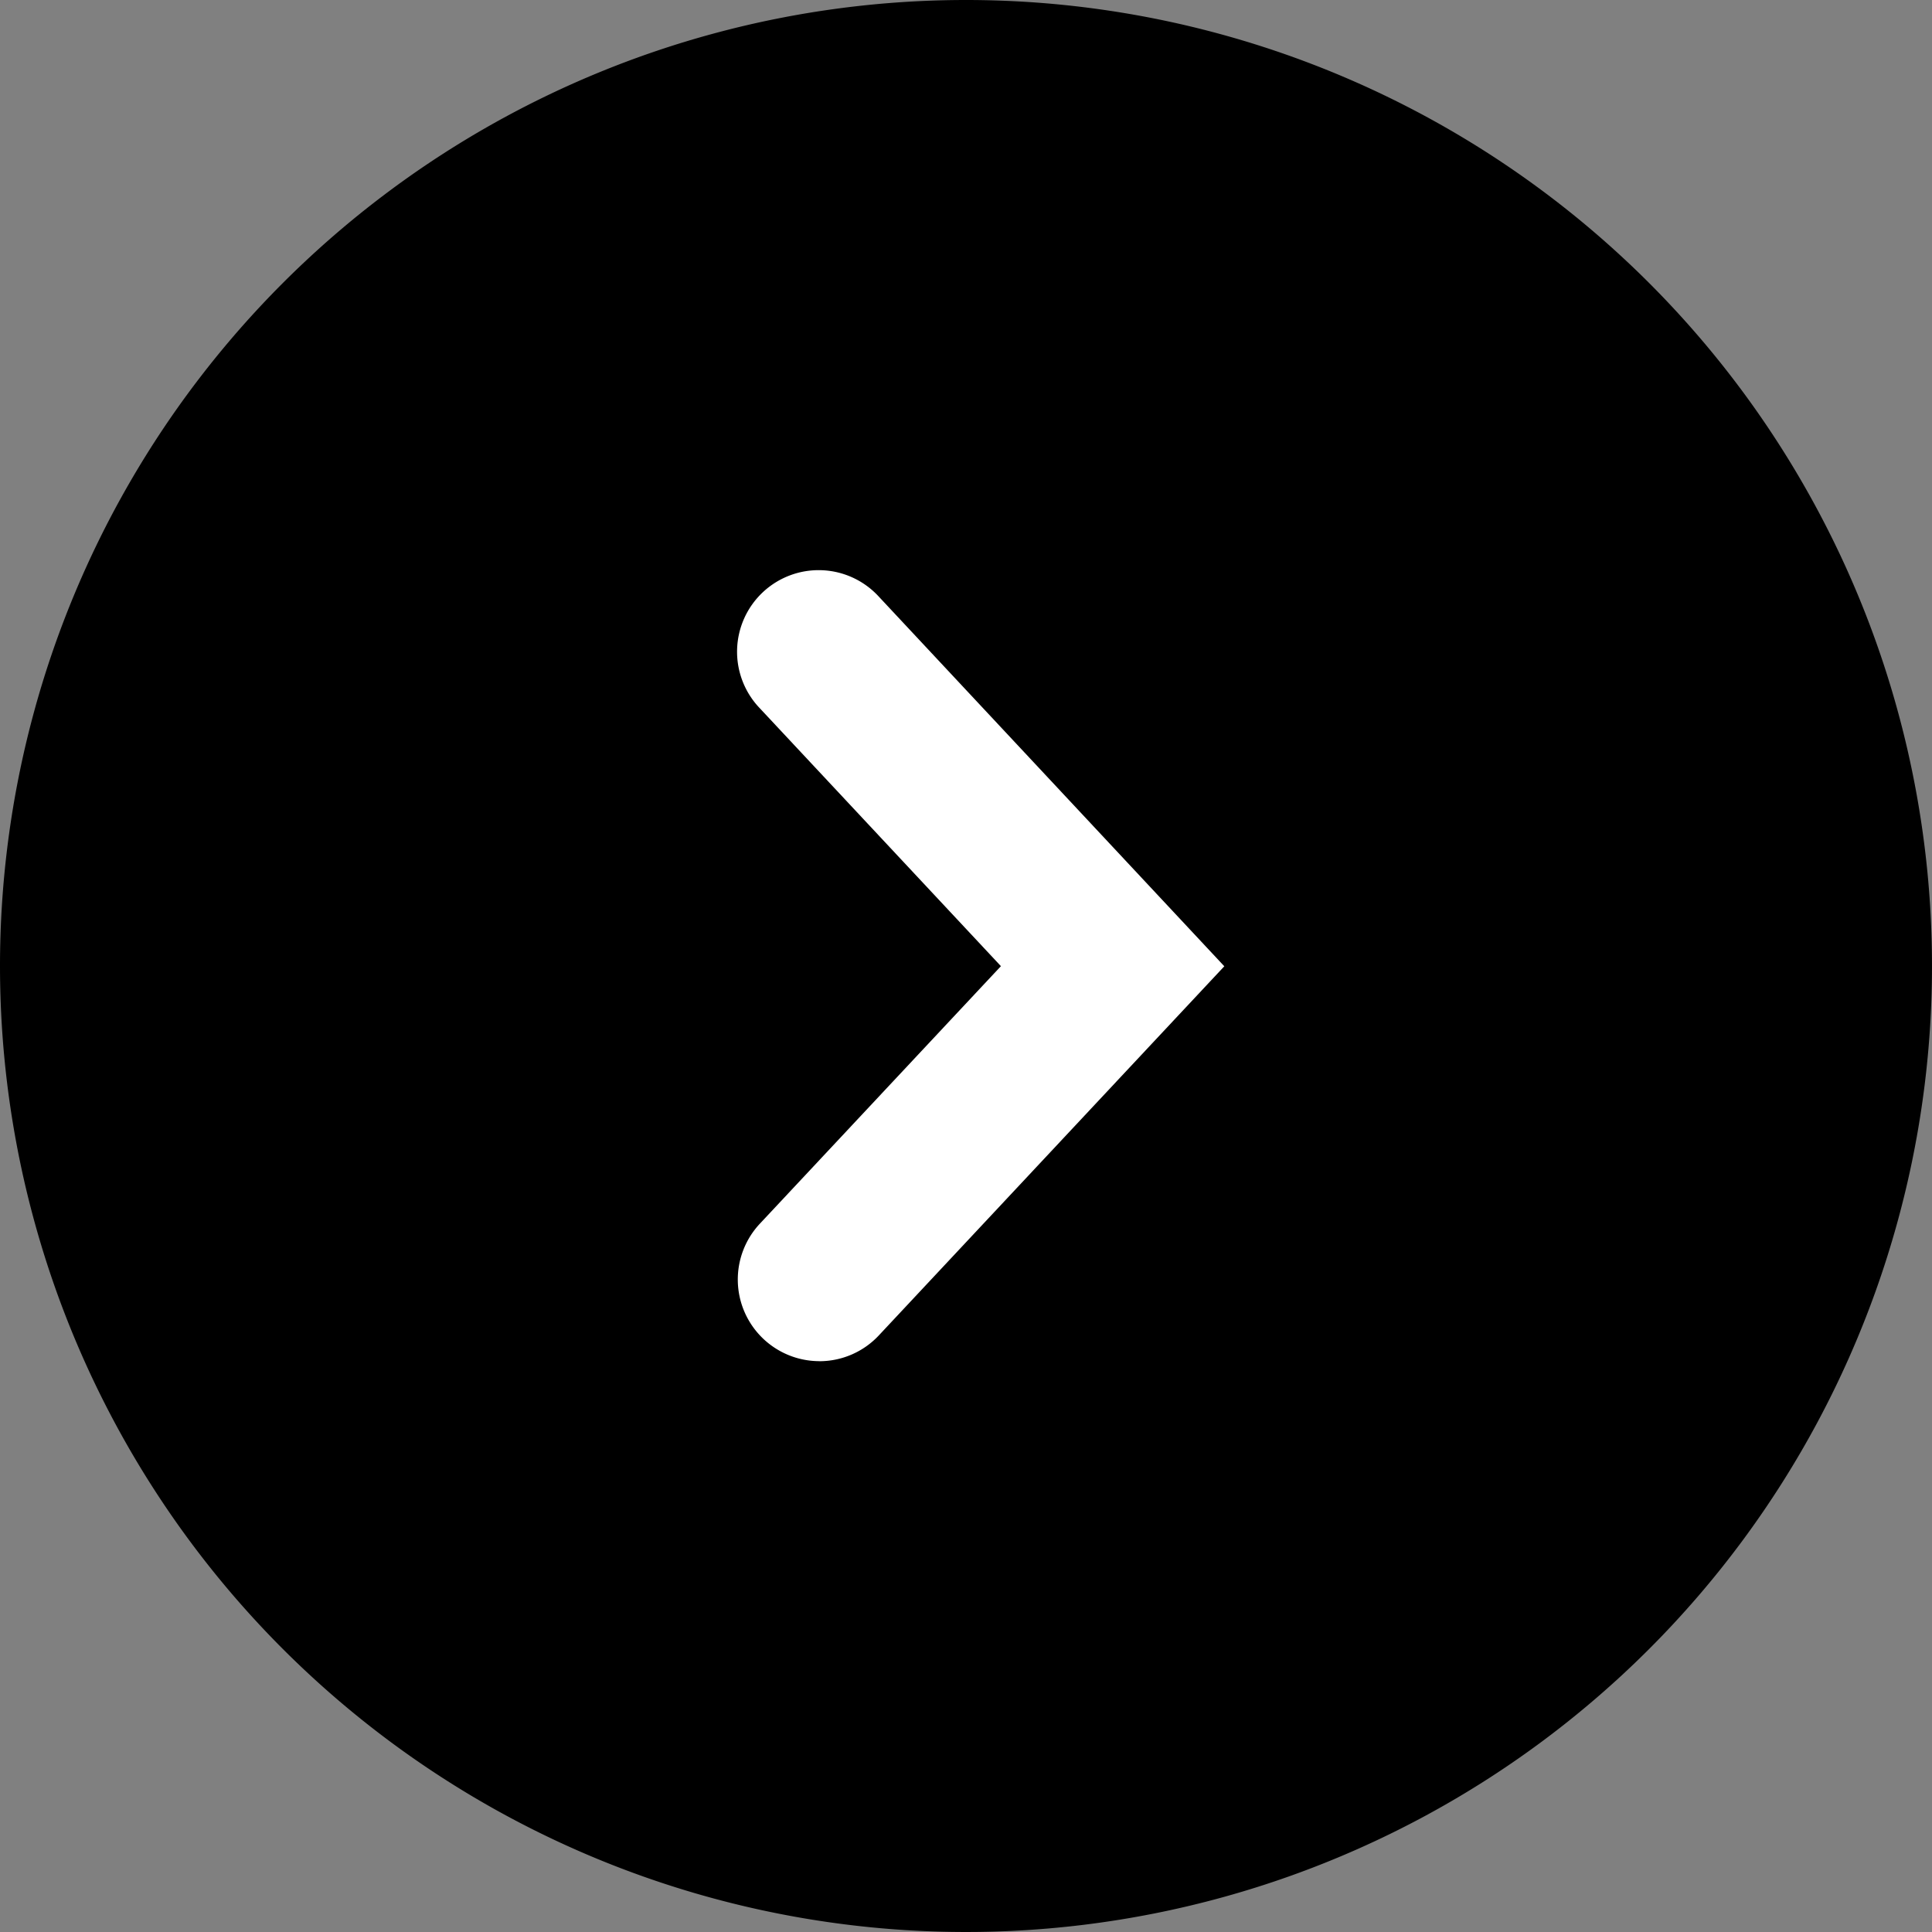 <svg height="35.52" viewBox="0 0 35.52 35.52" width="35.52" xmlns="http://www.w3.org/2000/svg">
  <rect x="0" y="0" width="35.52" height="35.52" fill="#808080" stroke="none"/>
  <path d="m17.76 0a17.76 17.76 0 1 1 -17.76 17.76 17.76 17.76 0 0 1 17.76-17.76z" fill-rule="evenodd"/>
  <path d="m15.063 25.025a1.501 1.501 0 0 1 -1.095-2.525l4.434-4.737-4.435-4.744a1.5 1.5 0 1 1 2.191-2.049l6.351 6.795-6.351 6.786a1.496 1.496 0 0 1 -1.096.475z" fill="#fff"/>
</svg>